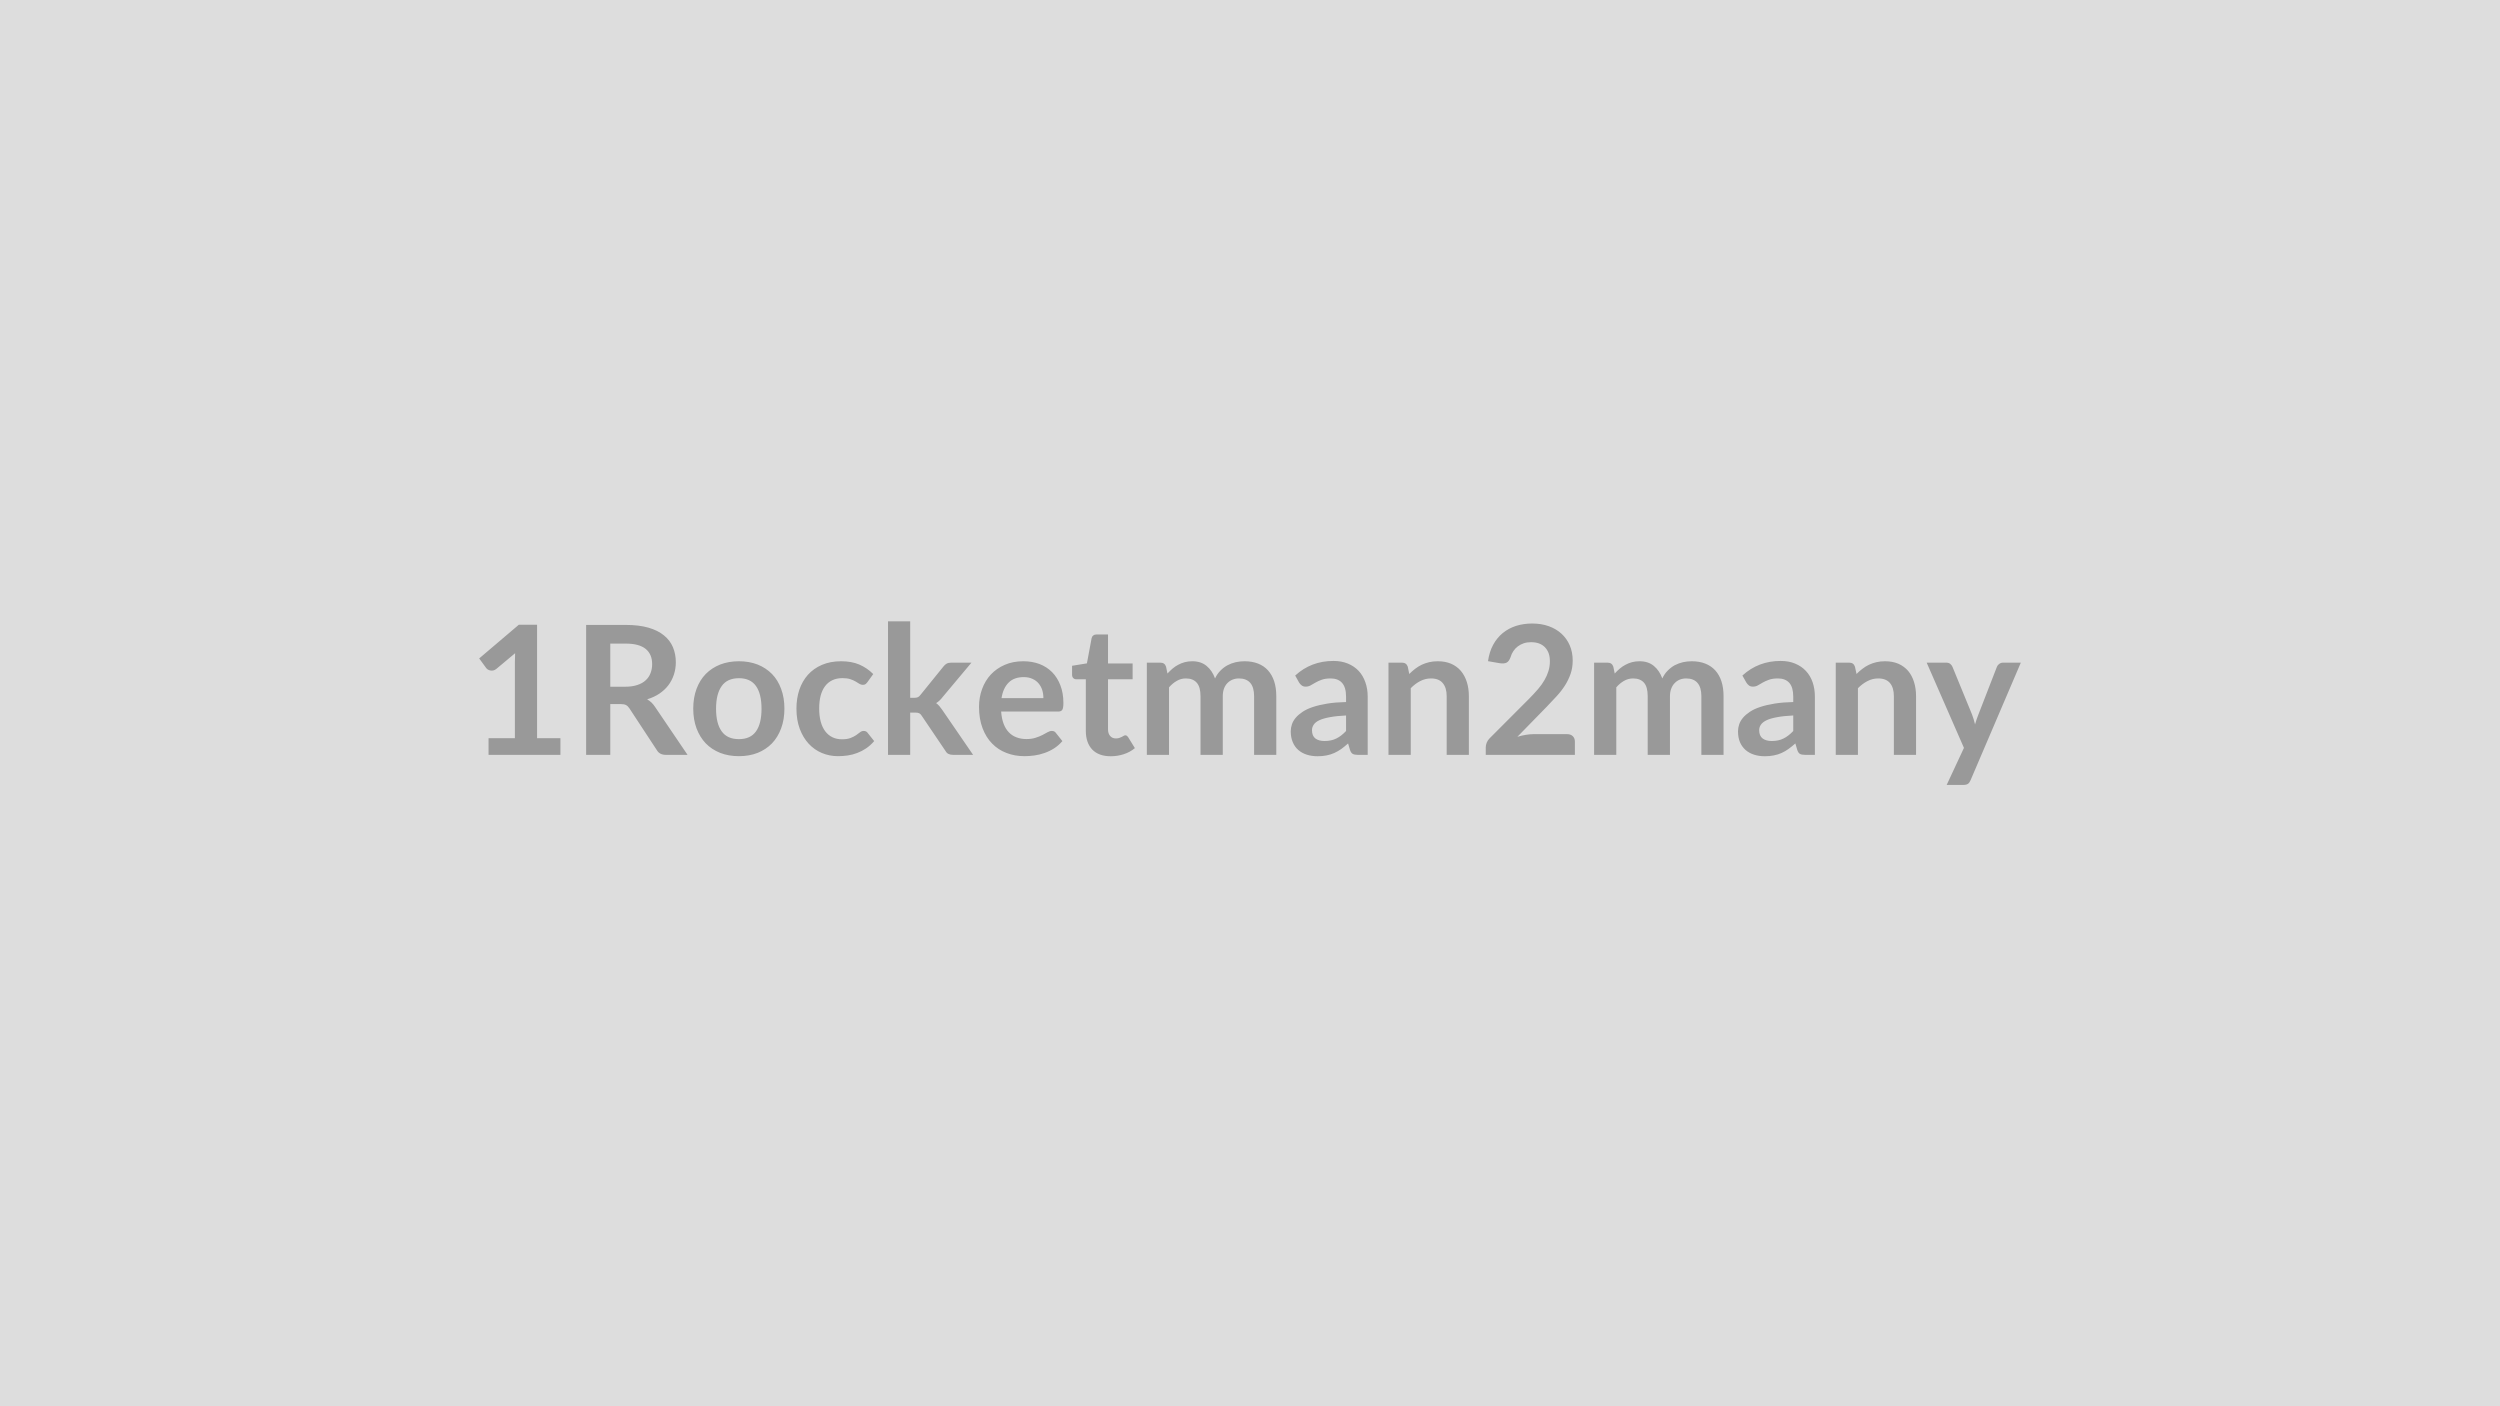 <svg xmlns="http://www.w3.org/2000/svg" width="320" height="180" viewBox="0 0 320 180"><rect width="100%" height="100%" fill="#DDDDDD"/><path fill="#999999" d="M68.745 94.49h2.99v2.13h-9.2v-2.13h3.37V84.8q0-.58.03-1.19l-2.39 2q-.21.17-.41.21t-.38 0q-.17-.03-.31-.12t-.21-.19l-.9-1.23 5.07-4.31h2.34zm9.37-6.59h1.93q.88 0 1.53-.22.65-.21 1.07-.6.42-.38.62-.91.21-.53.21-1.17 0-1.26-.83-1.94-.84-.68-2.55-.68h-1.98zm5.73 2.58 4.16 6.14h-2.79q-.8 0-1.15-.62l-3.5-5.33q-.19-.29-.43-.42t-.7-.13h-1.32v6.5h-3.09V79.99h5.07q1.69 0 2.9.35 1.22.35 1.99.99.78.63 1.15 1.51t.37 1.93q0 .84-.25 1.59t-.71 1.36q-.47.61-1.15 1.07-.69.46-1.56.72.3.18.55.41.25.24.46.56m10.74-5.84q1.31 0 2.39.42 1.07.43 1.84 1.21.76.78 1.17 1.91.42 1.13.42 2.52 0 1.4-.42 2.53-.41 1.12-1.17 1.92-.77.79-1.84 1.22-1.08.42-2.39.42-1.32 0-2.4-.42-1.08-.43-1.85-1.22-.76-.8-1.18-1.92-.42-1.13-.42-2.53 0-1.39.42-2.52t1.18-1.91q.77-.78 1.85-1.21 1.08-.42 2.4-.42m0 9.97q1.47 0 2.18-.99t.71-2.9-.71-2.91-2.18-1q-1.5 0-2.21 1.01-.72 1-.72 2.9t.72 2.89q.71 1 2.21 1m17.19-8.33-.75 1.04q-.12.16-.24.25t-.35.09q-.22 0-.43-.13t-.49-.3q-.29-.17-.69-.3-.39-.13-.98-.13-.75 0-1.31.27-.57.27-.94.78-.37.5-.56 1.22-.18.72-.18 1.63 0 .94.2 1.68.2.73.58 1.23t.92.76 1.22.26 1.1-.17q.42-.16.71-.36.28-.21.5-.37.21-.17.47-.17.35 0 .52.27l.82 1.03q-.47.55-1.03.93-.55.37-1.14.59-.59.23-1.22.32t-1.25.09q-1.09 0-2.06-.41-.96-.4-1.69-1.19-.72-.78-1.14-1.91t-.42-2.58q0-1.3.37-2.41.38-1.11 1.1-1.92.73-.81 1.8-1.27t2.46-.46q1.32 0 2.31.42 1 .43 1.79 1.22m1.89-6.75h2.84v9.79h.53q.29 0 .45-.08.17-.07.34-.3l2.93-3.62q.19-.25.41-.37.23-.13.58-.13h2.6l-3.67 4.38q-.39.52-.85.8.24.17.43.4t.37.49l3.93 5.73h-2.57q-.33 0-.57-.11t-.4-.4l-3.02-4.47q-.16-.26-.33-.34-.17-.09-.52-.09h-.64v5.41h-2.84zm14.53 9.83h5.36q0-.55-.15-1.04-.16-.49-.47-.85-.31-.37-.79-.58-.47-.22-1.11-.22-1.23 0-1.93.7-.71.71-.91 1.99m7.25 1.72h-7.3q.07.91.32 1.57t.67 1.09q.41.43.98.64.57.22 1.26.22t1.19-.17q.5-.16.87-.35.38-.2.66-.36t.54-.16q.36 0 .53.27l.82 1.03q-.47.55-1.06.93-.58.37-1.22.59-.64.23-1.3.32t-1.28.09q-1.24 0-2.29-.41-1.06-.4-1.84-1.2-.79-.8-1.23-1.98-.45-1.18-.45-2.73 0-1.21.39-2.27.39-1.07 1.12-1.86.73-.78 1.78-1.24t2.38-.46q1.11 0 2.06.35.94.36 1.62 1.04.68.69 1.06 1.68.39 1 .39 2.27 0 .65-.14.87-.14.23-.53.23m6.73 5.72q-1.54 0-2.37-.86-.82-.87-.82-2.4v-6.59h-1.21q-.23 0-.39-.15t-.16-.45v-1.13l1.9-.31.6-3.22q.05-.23.22-.35.16-.13.41-.13h1.47v3.71h3.15v2.03h-3.15v6.39q0 .55.27.86.27.32.74.32.27 0 .45-.07.17-.06.31-.13.13-.07.23-.13.11-.07.21-.07.13 0 .21.07.08.06.17.19l.85 1.38q-.62.52-1.43.78-.8.26-1.66.26m7.46-.18h-2.84v-11.8h1.74q.55 0 .72.52l.18.87q.32-.34.65-.63.34-.29.73-.49.38-.21.83-.33.44-.12.97-.12 1.11 0 1.83.6t1.08 1.6q.27-.58.69-1 .41-.42.91-.69.49-.26 1.05-.39.56-.12 1.12-.12.98 0 1.74.3t1.27.87q.52.58.79 1.4.27.83.27 1.9v7.51h-2.84v-7.51q0-1.13-.49-1.7-.5-.57-1.45-.57-.44 0-.81.15-.38.15-.66.44-.28.28-.44.7-.16.43-.16.98v7.51h-2.85v-7.51q0-1.18-.48-1.72-.48-.55-1.4-.55-.62 0-1.15.31-.54.3-1 .83zm22.66-3.05v-1.99q-1.24.06-2.07.22-.84.15-1.35.39t-.72.57q-.22.32-.22.7 0 .74.44 1.07.44.32 1.16.32.87 0 1.51-.32.64-.31 1.25-.96m-6.01-6.2-.5-.9q2.03-1.87 4.9-1.87 1.03 0 1.85.34.81.34 1.38.94.56.61.85 1.45.3.84.3 1.84v7.45h-1.29q-.4 0-.62-.12t-.35-.49l-.25-.85q-.45.4-.87.71-.43.3-.89.51t-.98.31q-.53.11-1.16.11-.75 0-1.38-.2t-1.09-.6-.71-1q-.26-.6-.26-1.39 0-.45.15-.89.15-.45.49-.85t.88-.76 1.33-.62 1.83-.43q1.05-.17 2.4-.2v-.69q0-1.19-.51-1.76t-1.46-.57q-.69 0-1.15.17-.45.16-.79.36l-.63.36q-.28.16-.63.16-.3 0-.5-.15-.21-.16-.34-.37m13.91-2.03.19.93q.36-.36.75-.66.4-.31.84-.52.45-.21.95-.33.51-.12 1.11-.12.96 0 1.71.32.75.33 1.25.92.5.6.76 1.42t.26 1.81v7.51h-2.84v-7.51q0-1.08-.5-1.67-.49-.6-1.51-.6-.73 0-1.38.34-.64.33-1.21.91v8.53h-2.85v-11.8h1.74q.55 0 .73.52m16.12 8.63h4.27q.46 0 .73.26t.27.69v1.7h-11.41v-.94q0-.29.12-.61.12-.31.38-.57l5.05-5.06q.63-.64 1.14-1.23.5-.58.83-1.16.33-.57.51-1.17.18-.59.18-1.24 0-.6-.17-1.06-.18-.45-.49-.76-.32-.31-.76-.47-.44-.15-1-.15-.5 0-.93.14-.43.15-.77.41-.33.25-.56.6-.23.34-.35.76-.19.53-.5.7t-.9.08l-1.49-.26q.17-1.2.66-2.1.5-.91 1.24-1.51t1.7-.91q.96-.3 2.06-.3 1.15 0 2.11.34.95.34 1.63.96t1.06 1.49q.38.88.38 1.95 0 .92-.27 1.7t-.72 1.49q-.46.72-1.07 1.38-.61.67-1.28 1.36l-3.74 3.83q.54-.16 1.07-.25.54-.09 1.02-.09m10.57 2.65h-2.84v-11.8h1.73q.56 0 .73.52l.18.87q.31-.34.65-.63t.73-.49q.38-.21.82-.33.45-.12.98-.12 1.11 0 1.83.6t1.08 1.6q.27-.58.69-1 .41-.42.9-.69.5-.26 1.06-.39.55-.12 1.12-.12.97 0 1.73.3t1.28.87q.52.58.79 1.4.27.83.27 1.9v7.51h-2.84v-7.51q0-1.13-.5-1.7-.49-.57-1.45-.57-.43 0-.81.15-.37.15-.65.44-.28.28-.44.7-.17.43-.17.98v7.51h-2.85v-7.51q0-1.18-.47-1.72-.48-.55-1.4-.55-.62 0-1.16.31-.53.3-.99.83zm22.65-3.05v-1.99q-1.23.06-2.07.22-.84.15-1.34.39-.51.24-.73.57-.22.32-.22.7 0 .74.45 1.07.44.32 1.15.32.88 0 1.51-.32.64-.31 1.25-.96m-6-6.2-.51-.9q2.04-1.87 4.9-1.87 1.04 0 1.85.34.82.34 1.38.94.57.61.86 1.45t.29 1.84v7.45h-1.28q-.41 0-.63-.12-.21-.12-.34-.49l-.25-.85q-.45.4-.88.71-.42.3-.88.51t-.99.31q-.52.11-1.15.11-.75 0-1.38-.2t-1.09-.6-.72-1q-.25-.6-.25-1.39 0-.45.15-.89.15-.45.49-.85t.88-.76 1.33-.62q.78-.26 1.83-.43t2.39-.2v-.69q0-1.19-.5-1.76-.51-.57-1.46-.57-.69 0-1.15.17-.45.16-.8.36-.34.2-.62.36-.29.16-.63.16-.3 0-.51-.15-.2-.16-.33-.37m13.9-2.03.2.93q.35-.36.75-.66.4-.31.84-.52t.95-.33 1.1-.12q.97 0 1.72.32.74.33 1.25.92.5.6.75 1.42.26.82.26 1.81v7.51h-2.84v-7.51q0-1.08-.49-1.67-.5-.6-1.51-.6-.73 0-1.38.34-.64.33-1.22.91v8.53h-2.84v-11.8h1.74q.55 0 .72.52m18.95-.52h2.28l-6.43 15.04q-.12.3-.32.46-.21.15-.62.15h-2.12l2.21-4.74-4.77-10.91h2.5q.33 0 .52.16t.28.37l2.51 6.12q.12.31.21.62t.17.63l.2-.64q.11-.31.23-.62l2.37-6.11q.09-.23.31-.38.21-.15.47-.15"/></svg>